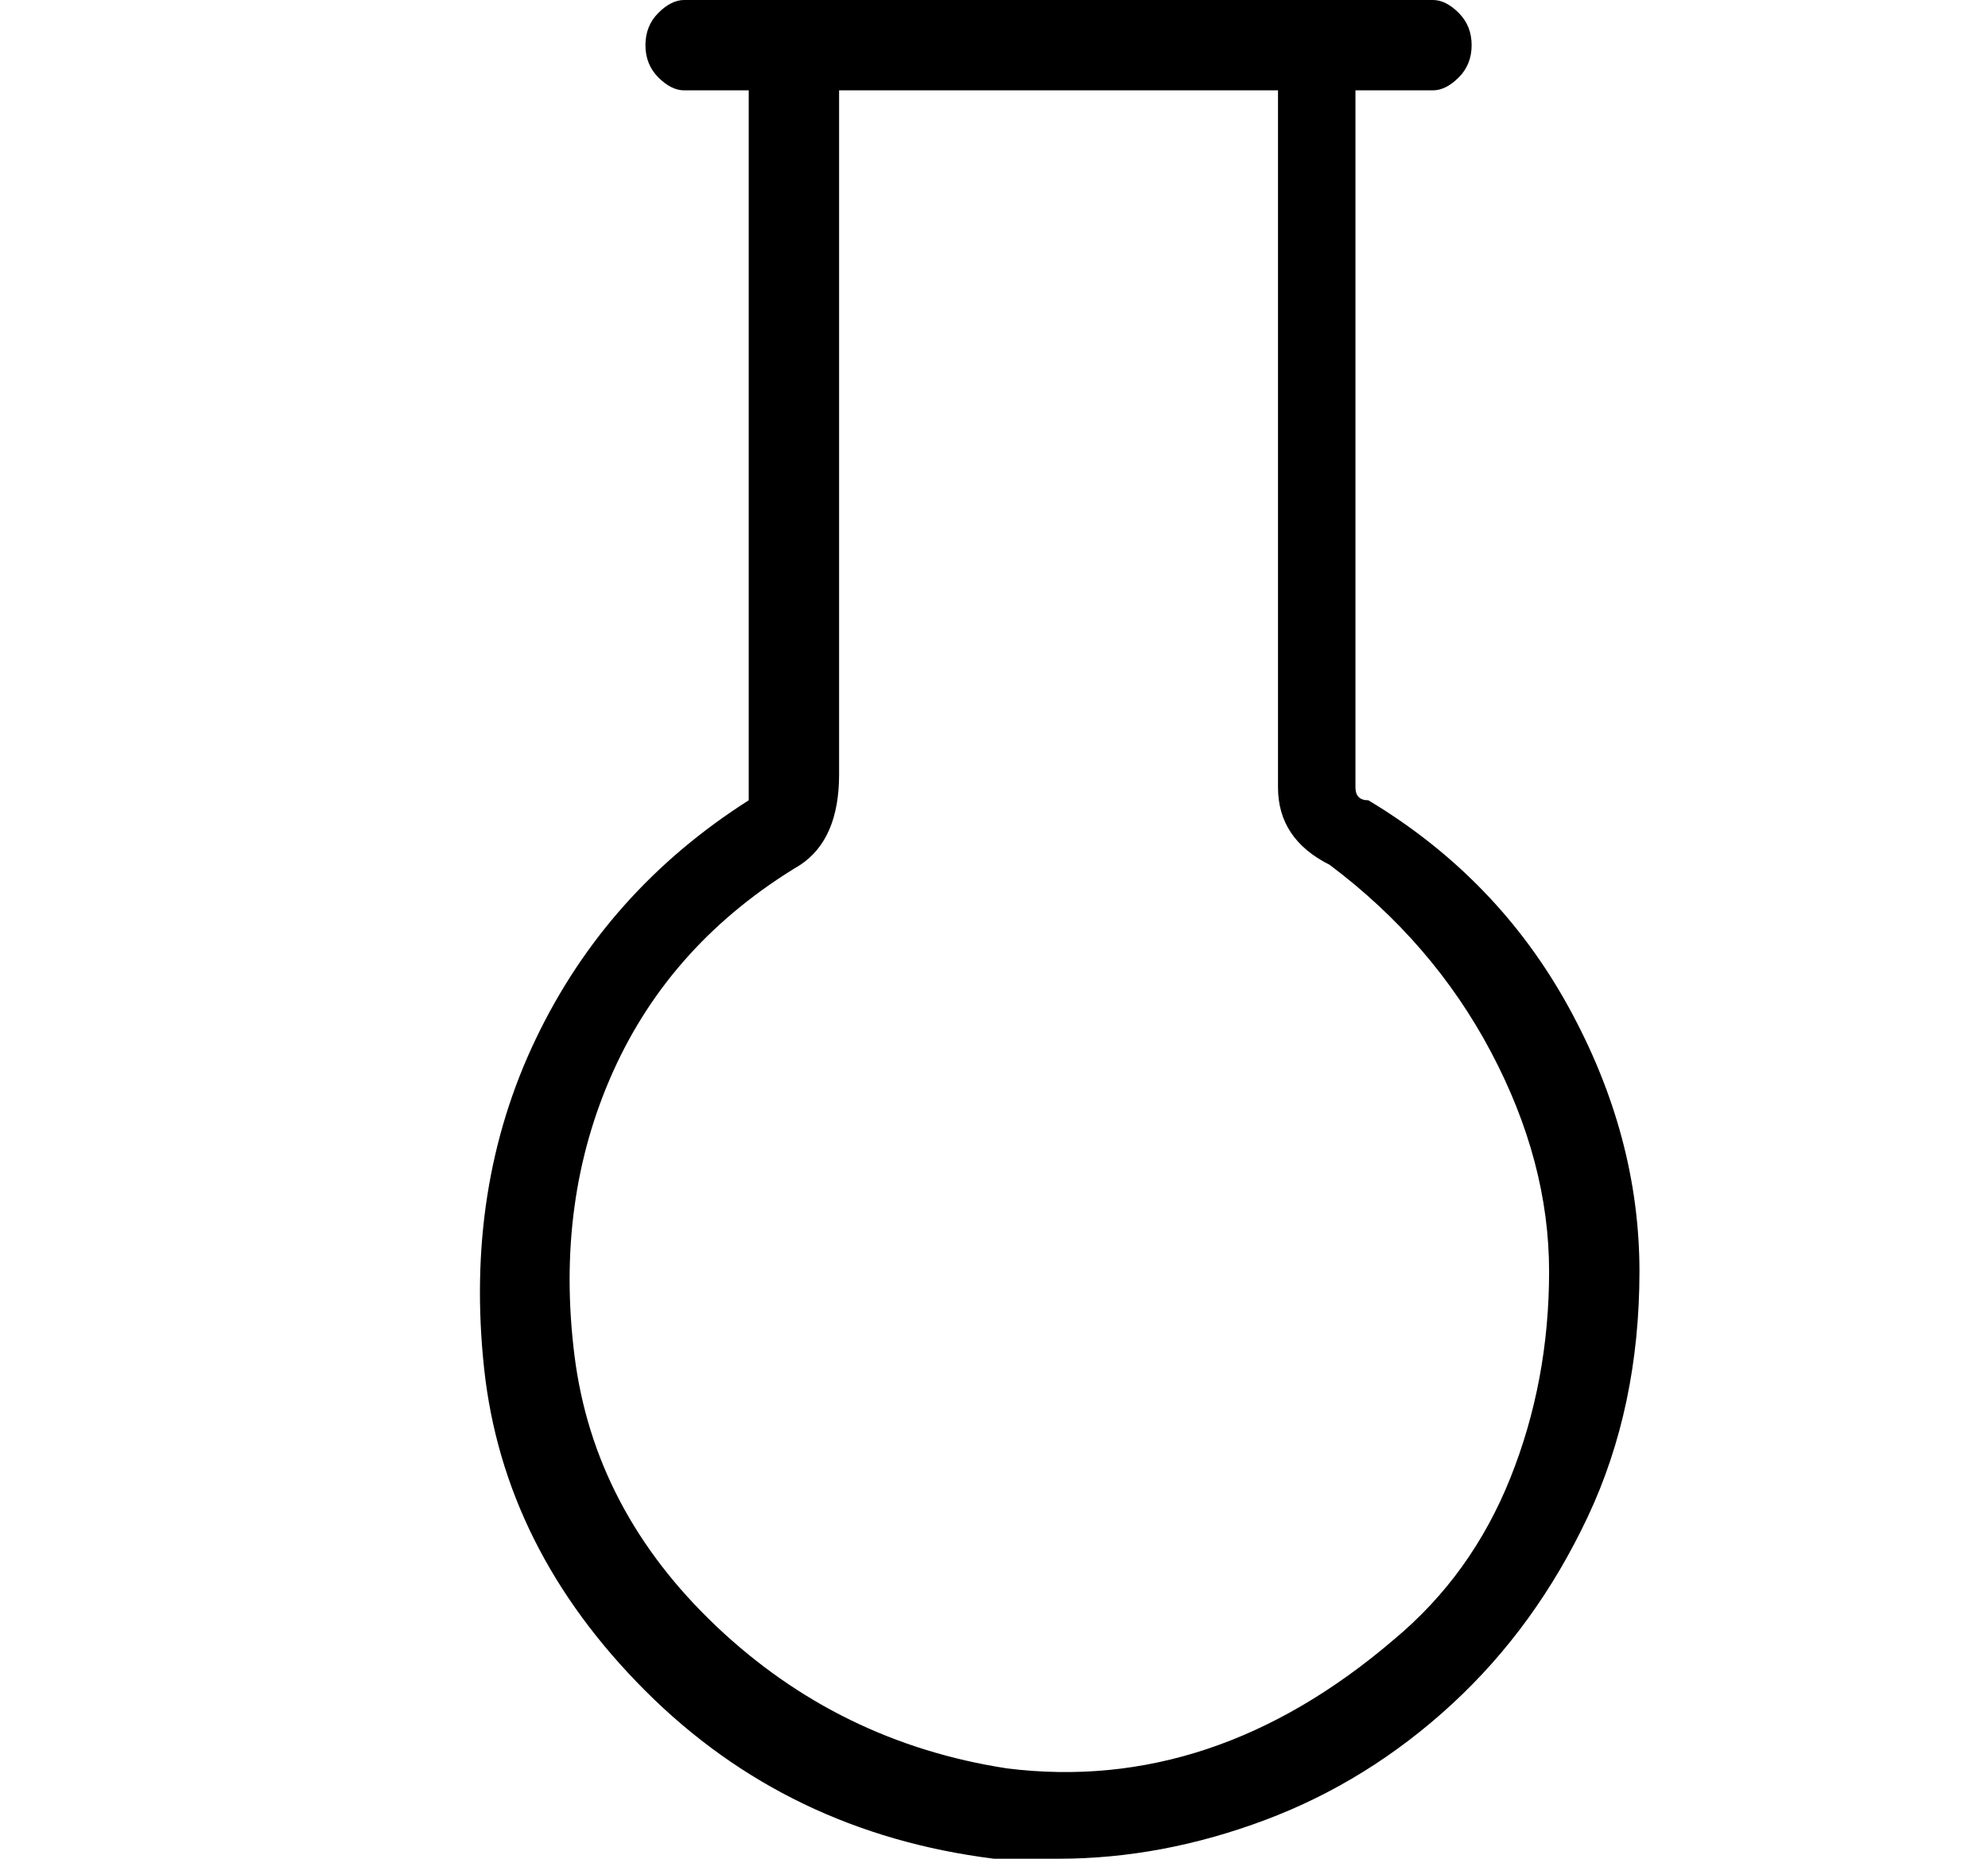 <?xml version="1.0" standalone="no"?>
<!DOCTYPE svg PUBLIC "-//W3C//DTD SVG 1.1//EN" "http://www.w3.org/Graphics/SVG/1.1/DTD/svg11.dtd" >
<svg xmlns="http://www.w3.org/2000/svg" xmlns:xlink="http://www.w3.org/1999/xlink" version="1.1" viewBox="-10 0 154 144">
   <path fill="currentColor"
d="M96 62q-1 0 -1 -1v-54h6q1 0 2 -1t1 -2.5t-1 -2.5t-2 -1h-58q-1 0 -2 1t-1 2.5t1 2.5t2 1h5v54v1q-11 7 -16.5 18.5t-4 25.5t12.5 25t27 13h5q8 0 16 -3t14.5 -9t10.5 -14.5t4 -19t-5.5 -20.5t-15.5 -16zM98 127q-7 6 -14.5 8.5t-15.5 1.5q-13 -2 -22.5 -11t-11 -21
t3 -22t14.5 -16q3 -2 3 -7v-53h34v54q0 4 4 6q8 6 12.5 14.5t4.5 17t-3 16t-9 12.5z" />
</svg>
